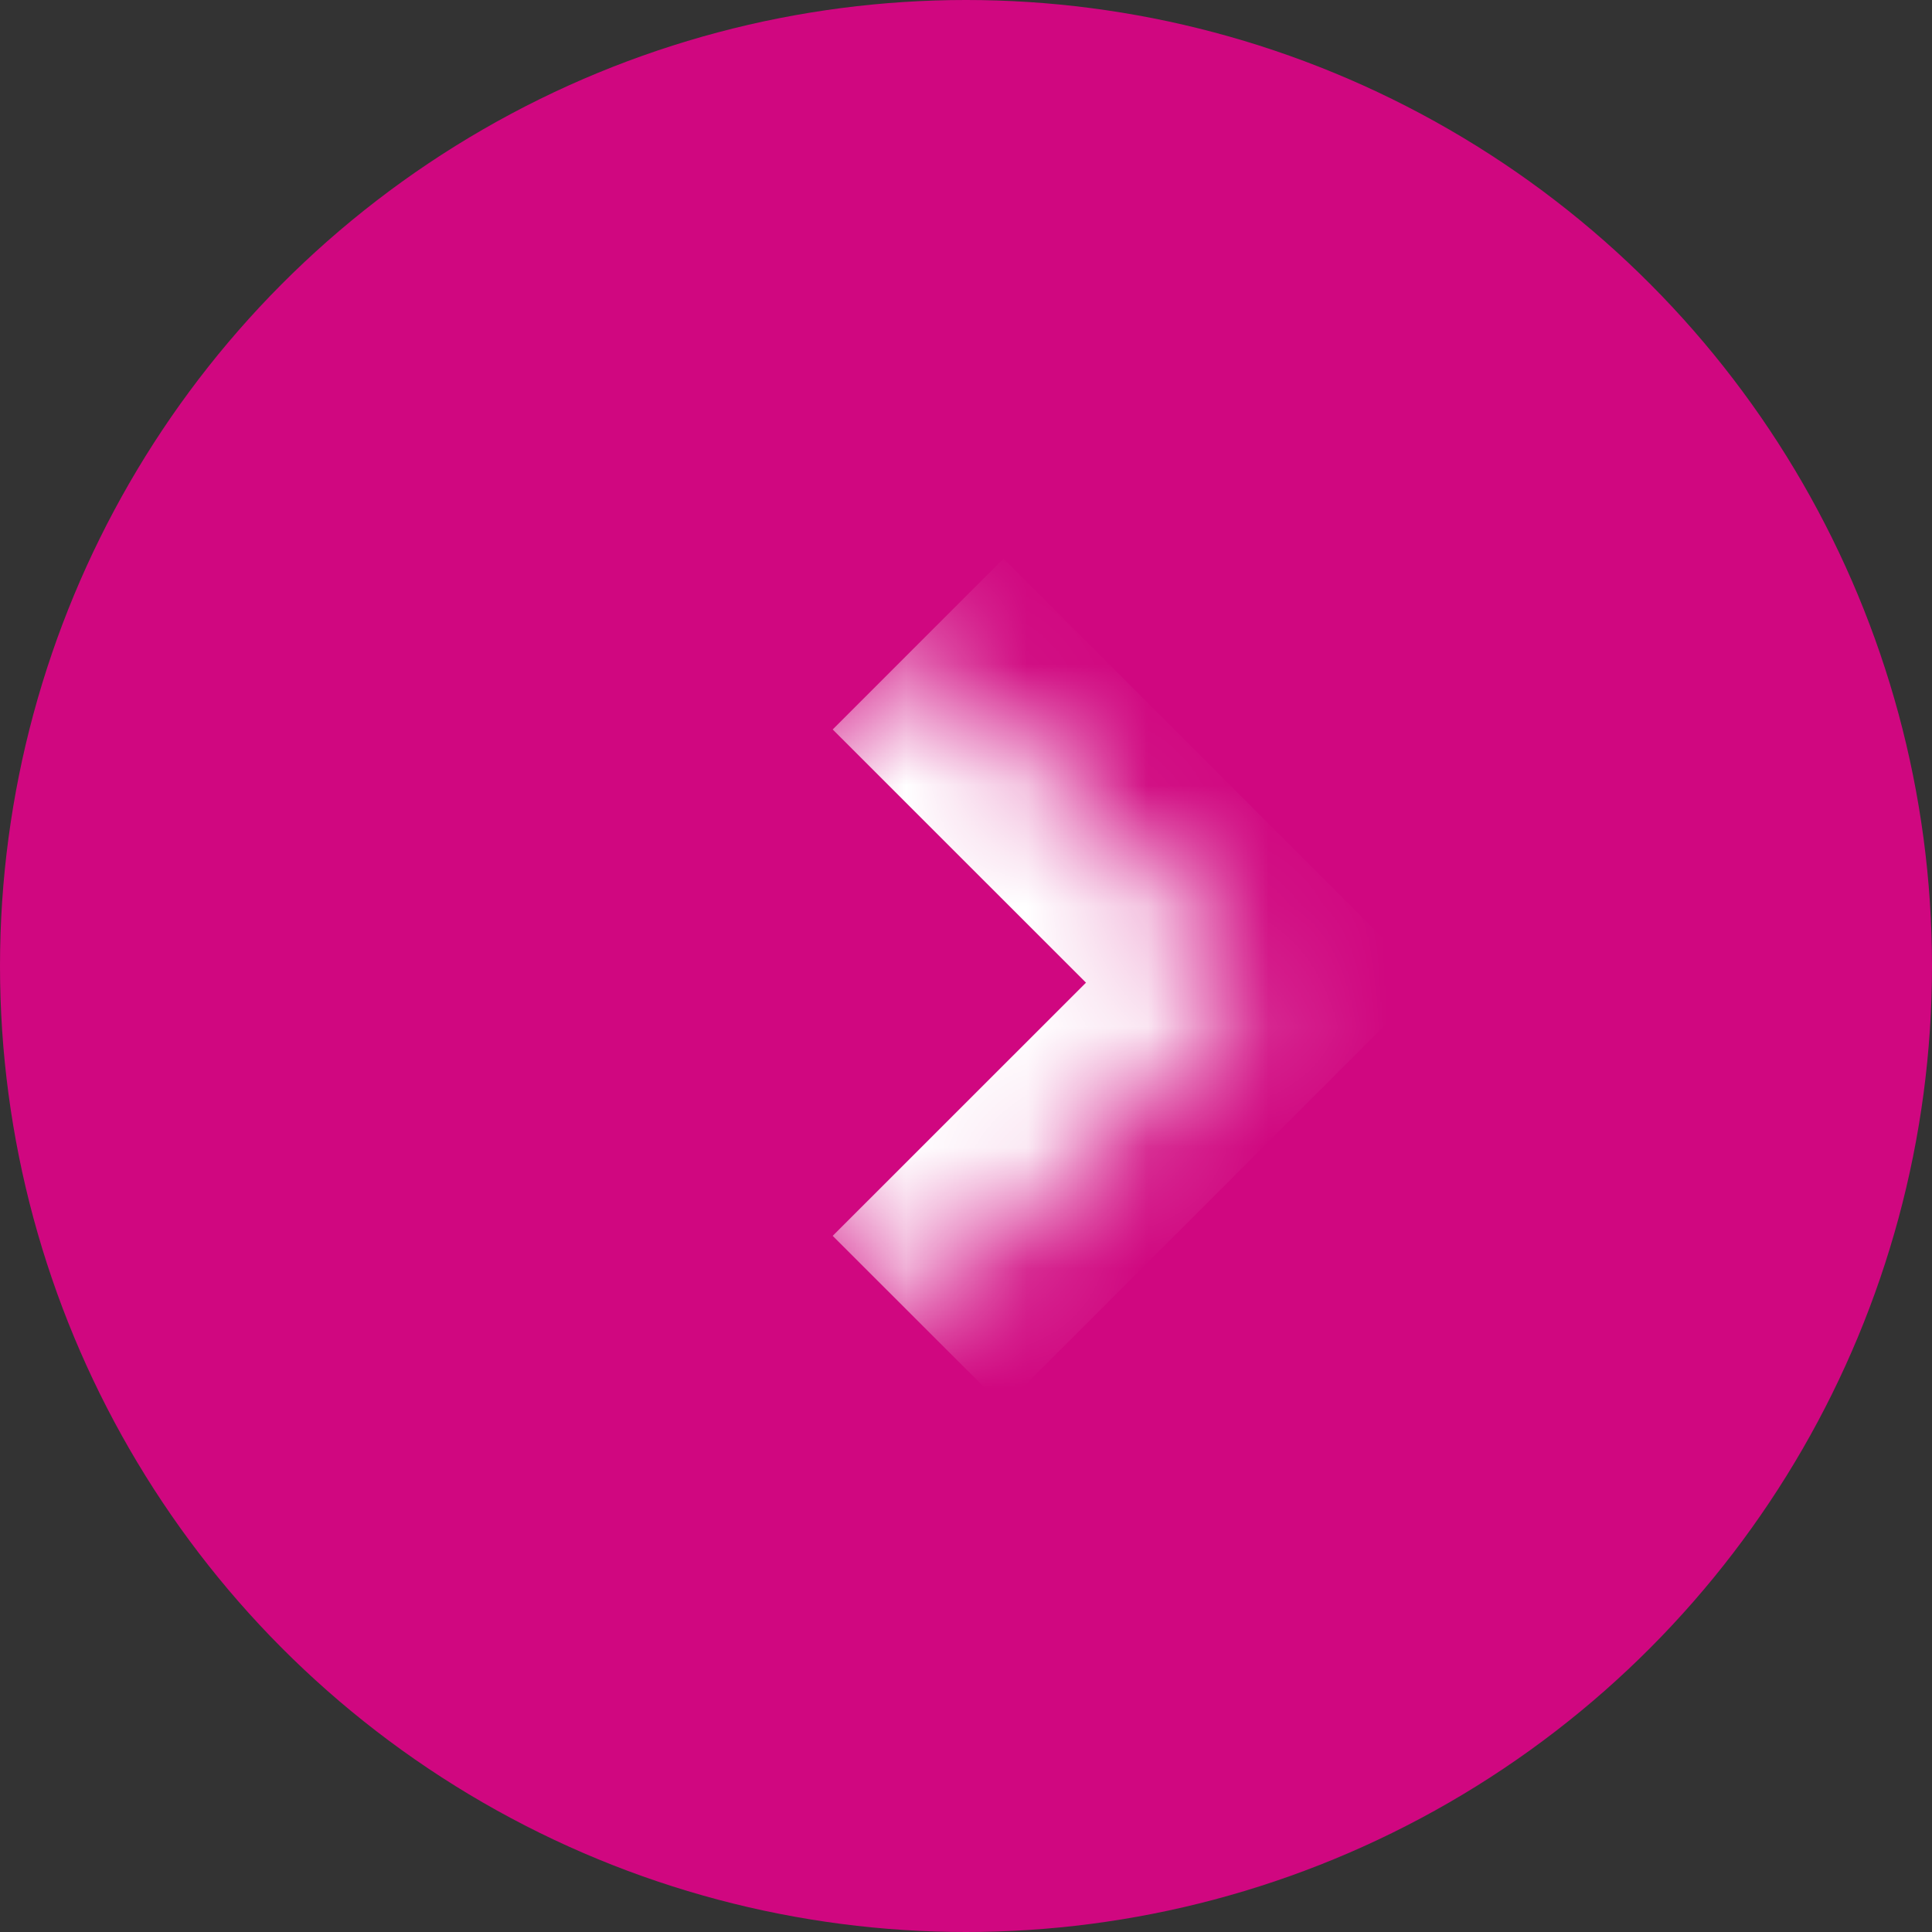 <svg width="16" height="16" viewBox="0 0 16 16" fill="none" xmlns="http://www.w3.org/2000/svg">
<rect x="0" y="0" width="16" height="16" fill="#333333" stroke="none"/>
<circle cx="8" cy="8" r="8" fill="#D00780"/>
<mask id="path-2-inside-1_1781_451" fill="white">
<path d="M7.604 5.333L10.408 8.138L7.604 10.942L4.799 8.138L7.604 5.333Z"/>
</mask>
<path d="M10.408 8.138L11.115 8.845L11.822 8.138L11.115 7.431L10.408 8.138ZM6.896 6.041L9.701 8.845L11.115 7.431L8.311 4.626L6.896 6.041ZM9.701 7.431L6.896 10.235L8.311 11.649L11.115 8.845L9.701 7.431Z" fill="white" mask="url(#path-2-inside-1_1781_451)"/>
</svg>
